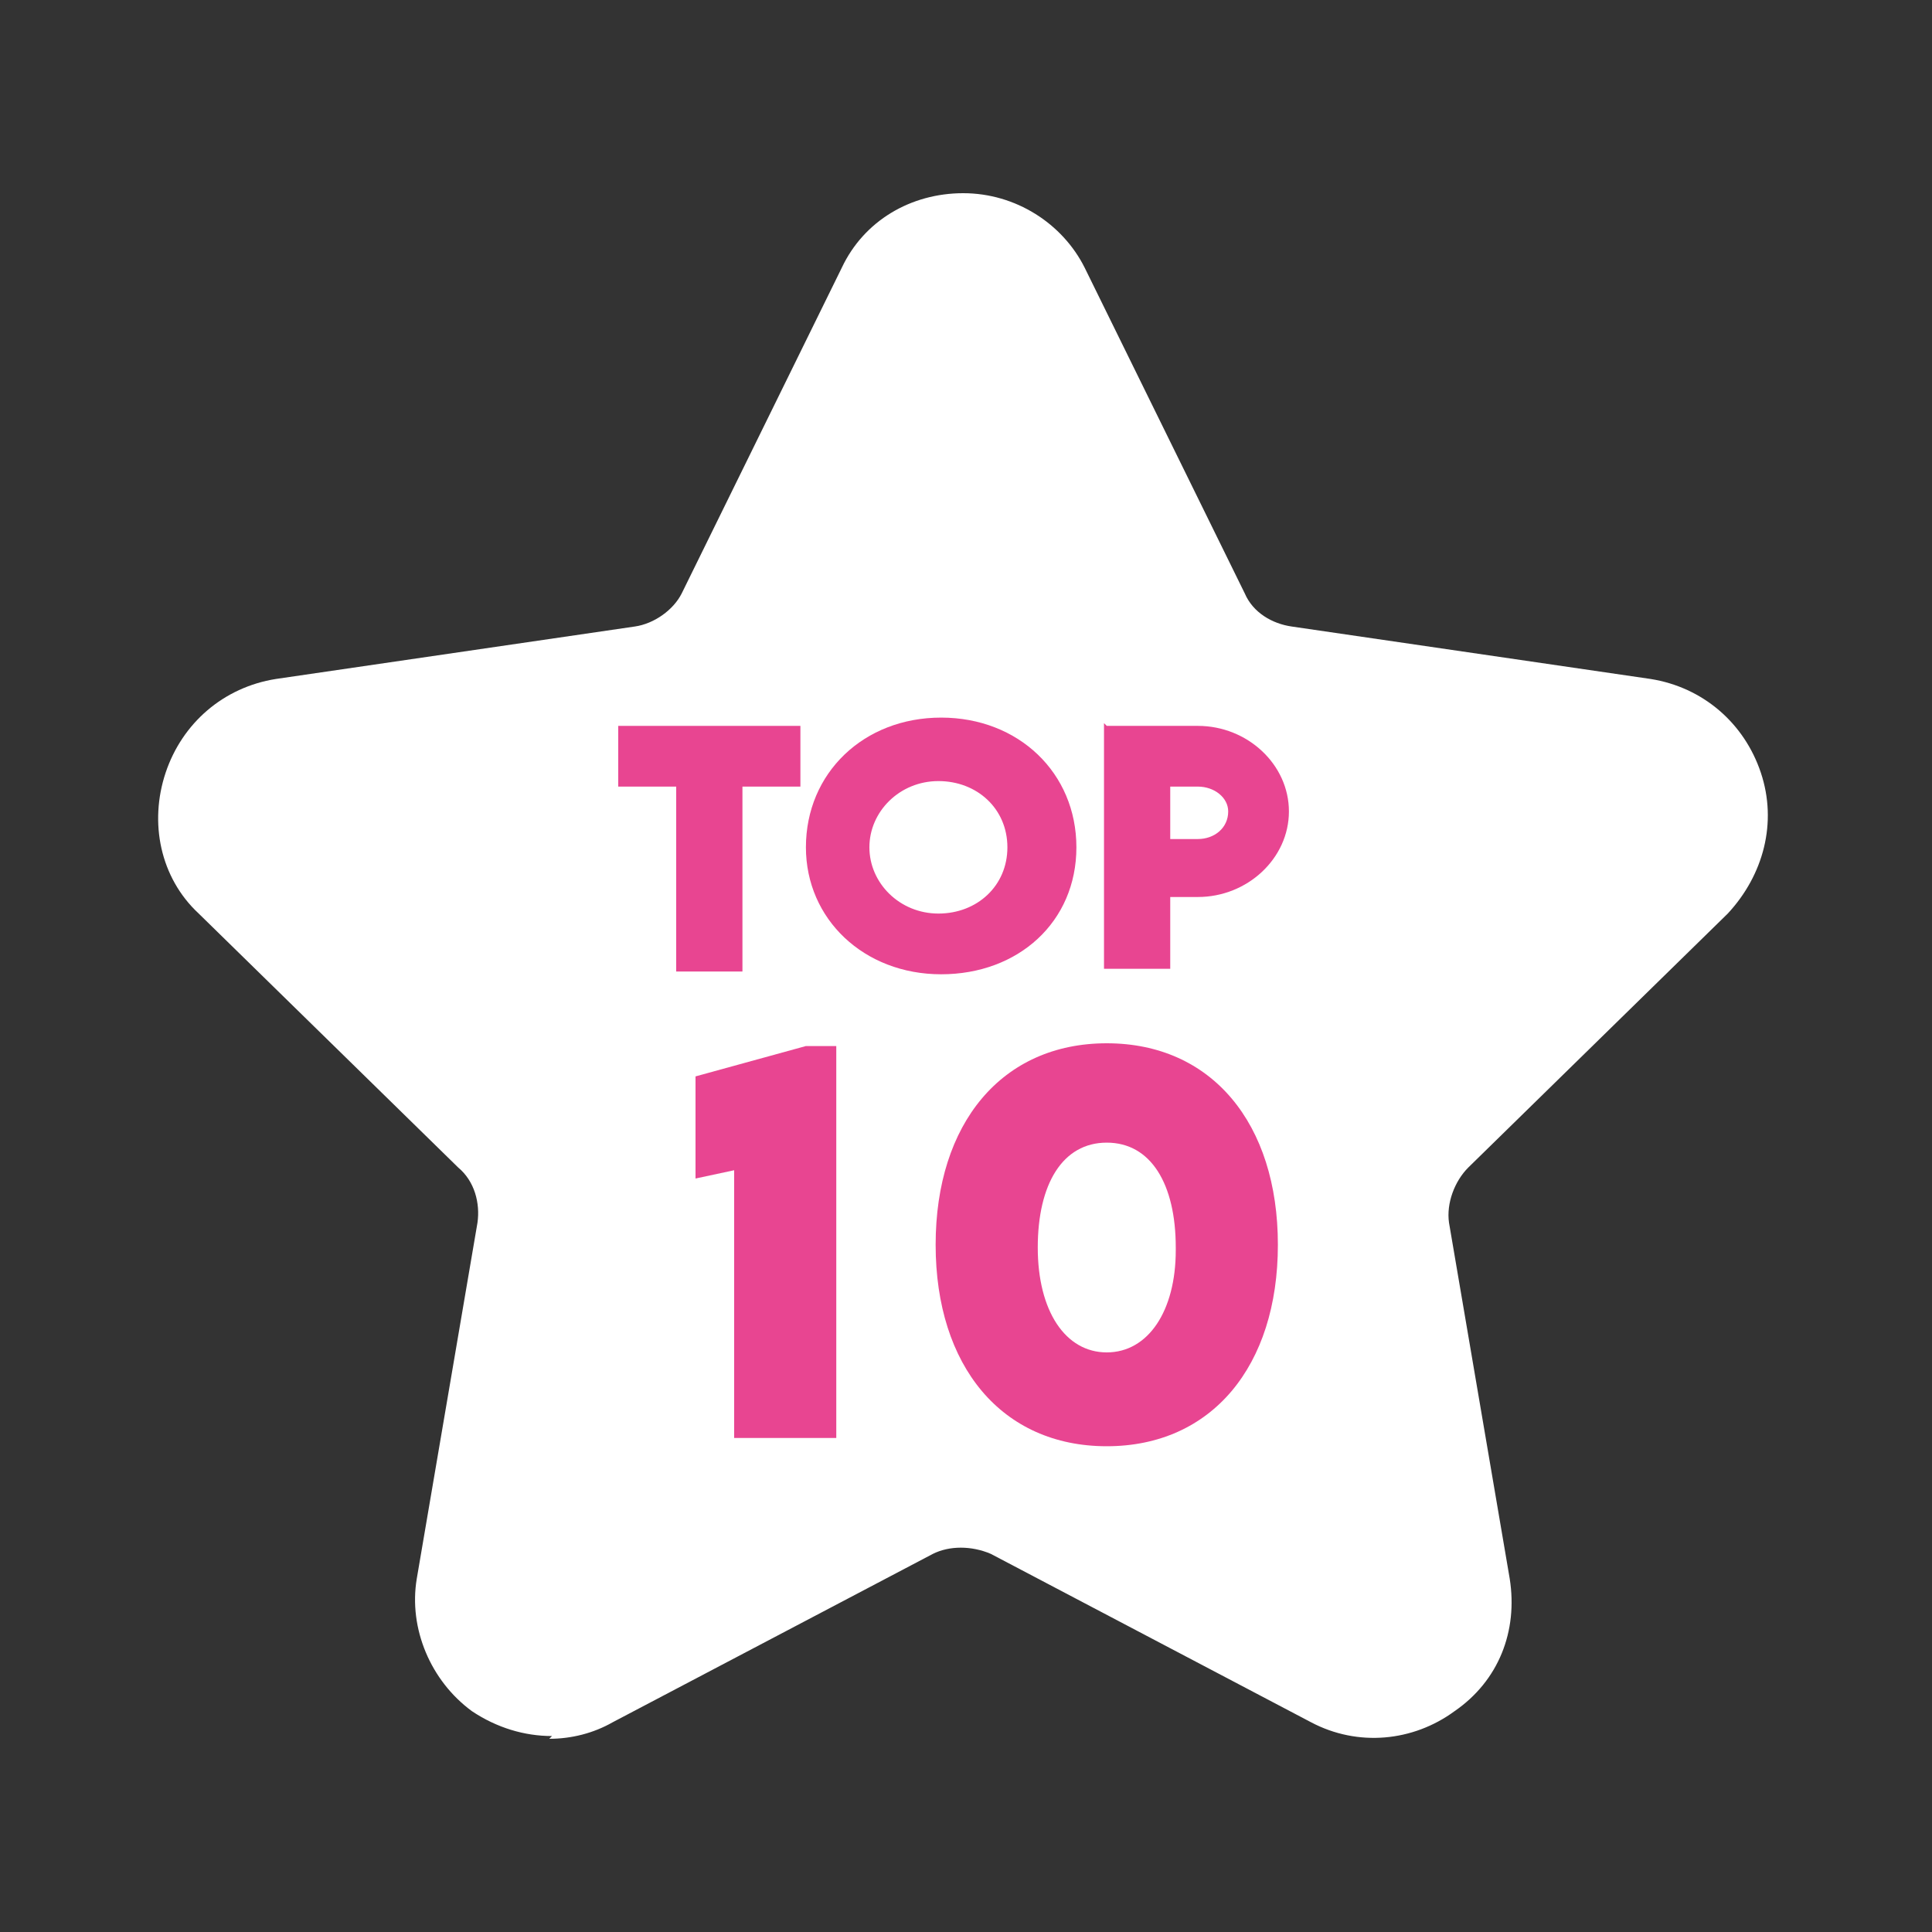<svg id="Capa_1" data-name="Capa 1" xmlns="http://www.w3.org/2000/svg" version="1.1" viewBox="0 0 70 70">
  <rect x="0" y="0" width="70" height="70" fill="#333333" stroke="none"/>
  <defs>
    <style>
      .cls-1 {
        fill: #fff;
      }

      .cls-1, .cls-2 {
        stroke-width: 0px;
      }

      .cls-2 {
        fill: #e84591;
      }
    </style>
  </defs>
  <path class="cls-1" d="M20,62.9c-1,0-2-.3-2.9-.9-1.5-1.1-2.3-3-2-4.8l2.2-12.9c.1-.7-.1-1.5-.7-2l-9.4-9.2c-1.4-1.3-1.8-3.3-1.2-5.1.6-1.8,2.1-3.1,4-3.4l13-1.9c.7-.1,1.4-.6,1.7-1.2l5.8-11.8c.8-1.7,2.5-2.7,4.4-2.7s3.6,1.1,4.4,2.7l5.8,11.8c.3.7,1,1.1,1.7,1.2l13,1.9c1.9.3,3.4,1.6,4,3.4.6,1.8.1,3.7-1.2,5.1l-9.4,9.2c-.5.5-.8,1.3-.7,2l2.2,12.9c.3,1.9-.4,3.7-2,4.8-1.5,1.1-3.5,1.3-5.2.4l-11.6-6.1c-.7-.3-1.5-.3-2.1,0l-11.6,6.1c-.7.4-1.5.6-2.3.6Z"></path>
  <g>
    <path class="cls-2" d="M29,28.5h-2.1v6.7h-2.4v-6.7h-2.1v-2.2h6.6v2.2Z"></path>
    <path class="cls-2" d="M29.2,30.7c0-2.7,2.1-4.7,4.9-4.7s4.9,2,4.9,4.7-2.1,4.6-4.9,4.6-4.9-2-4.9-4.6ZM36.5,30.7c0-1.4-1.1-2.4-2.5-2.4s-2.5,1.1-2.5,2.4,1.1,2.4,2.5,2.4,2.5-1,2.5-2.4Z"></path>
    <path class="cls-2" d="M40.1,26.3h3.3c1.8,0,3.3,1.4,3.3,3.1s-1.5,3.1-3.3,3.1h-1v2.6h-2.4v-8.9ZM44.5,29.4c0-.5-.5-.9-1.1-.9h-1v1.9h1c.6,0,1.1-.4,1.1-1Z"></path>
  </g>
  <g>
    <path class="cls-2" d="M30.3,38v14.1h-3.7v-9.7l-1.4.3v-3.7l4-1.1h1.1Z"></path>
    <path class="cls-2" d="M33.9,45.1c0-4.4,2.4-7.3,6.2-7.3s6.2,2.9,6.2,7.3-2.4,7.3-6.2,7.3-6.2-2.9-6.2-7.3ZM42.6,45.2c0-2.3-.9-3.8-2.5-3.8s-2.5,1.5-2.5,3.8,1,3.8,2.5,3.8,2.5-1.5,2.5-3.7Z"></path>
  </g>
</svg>